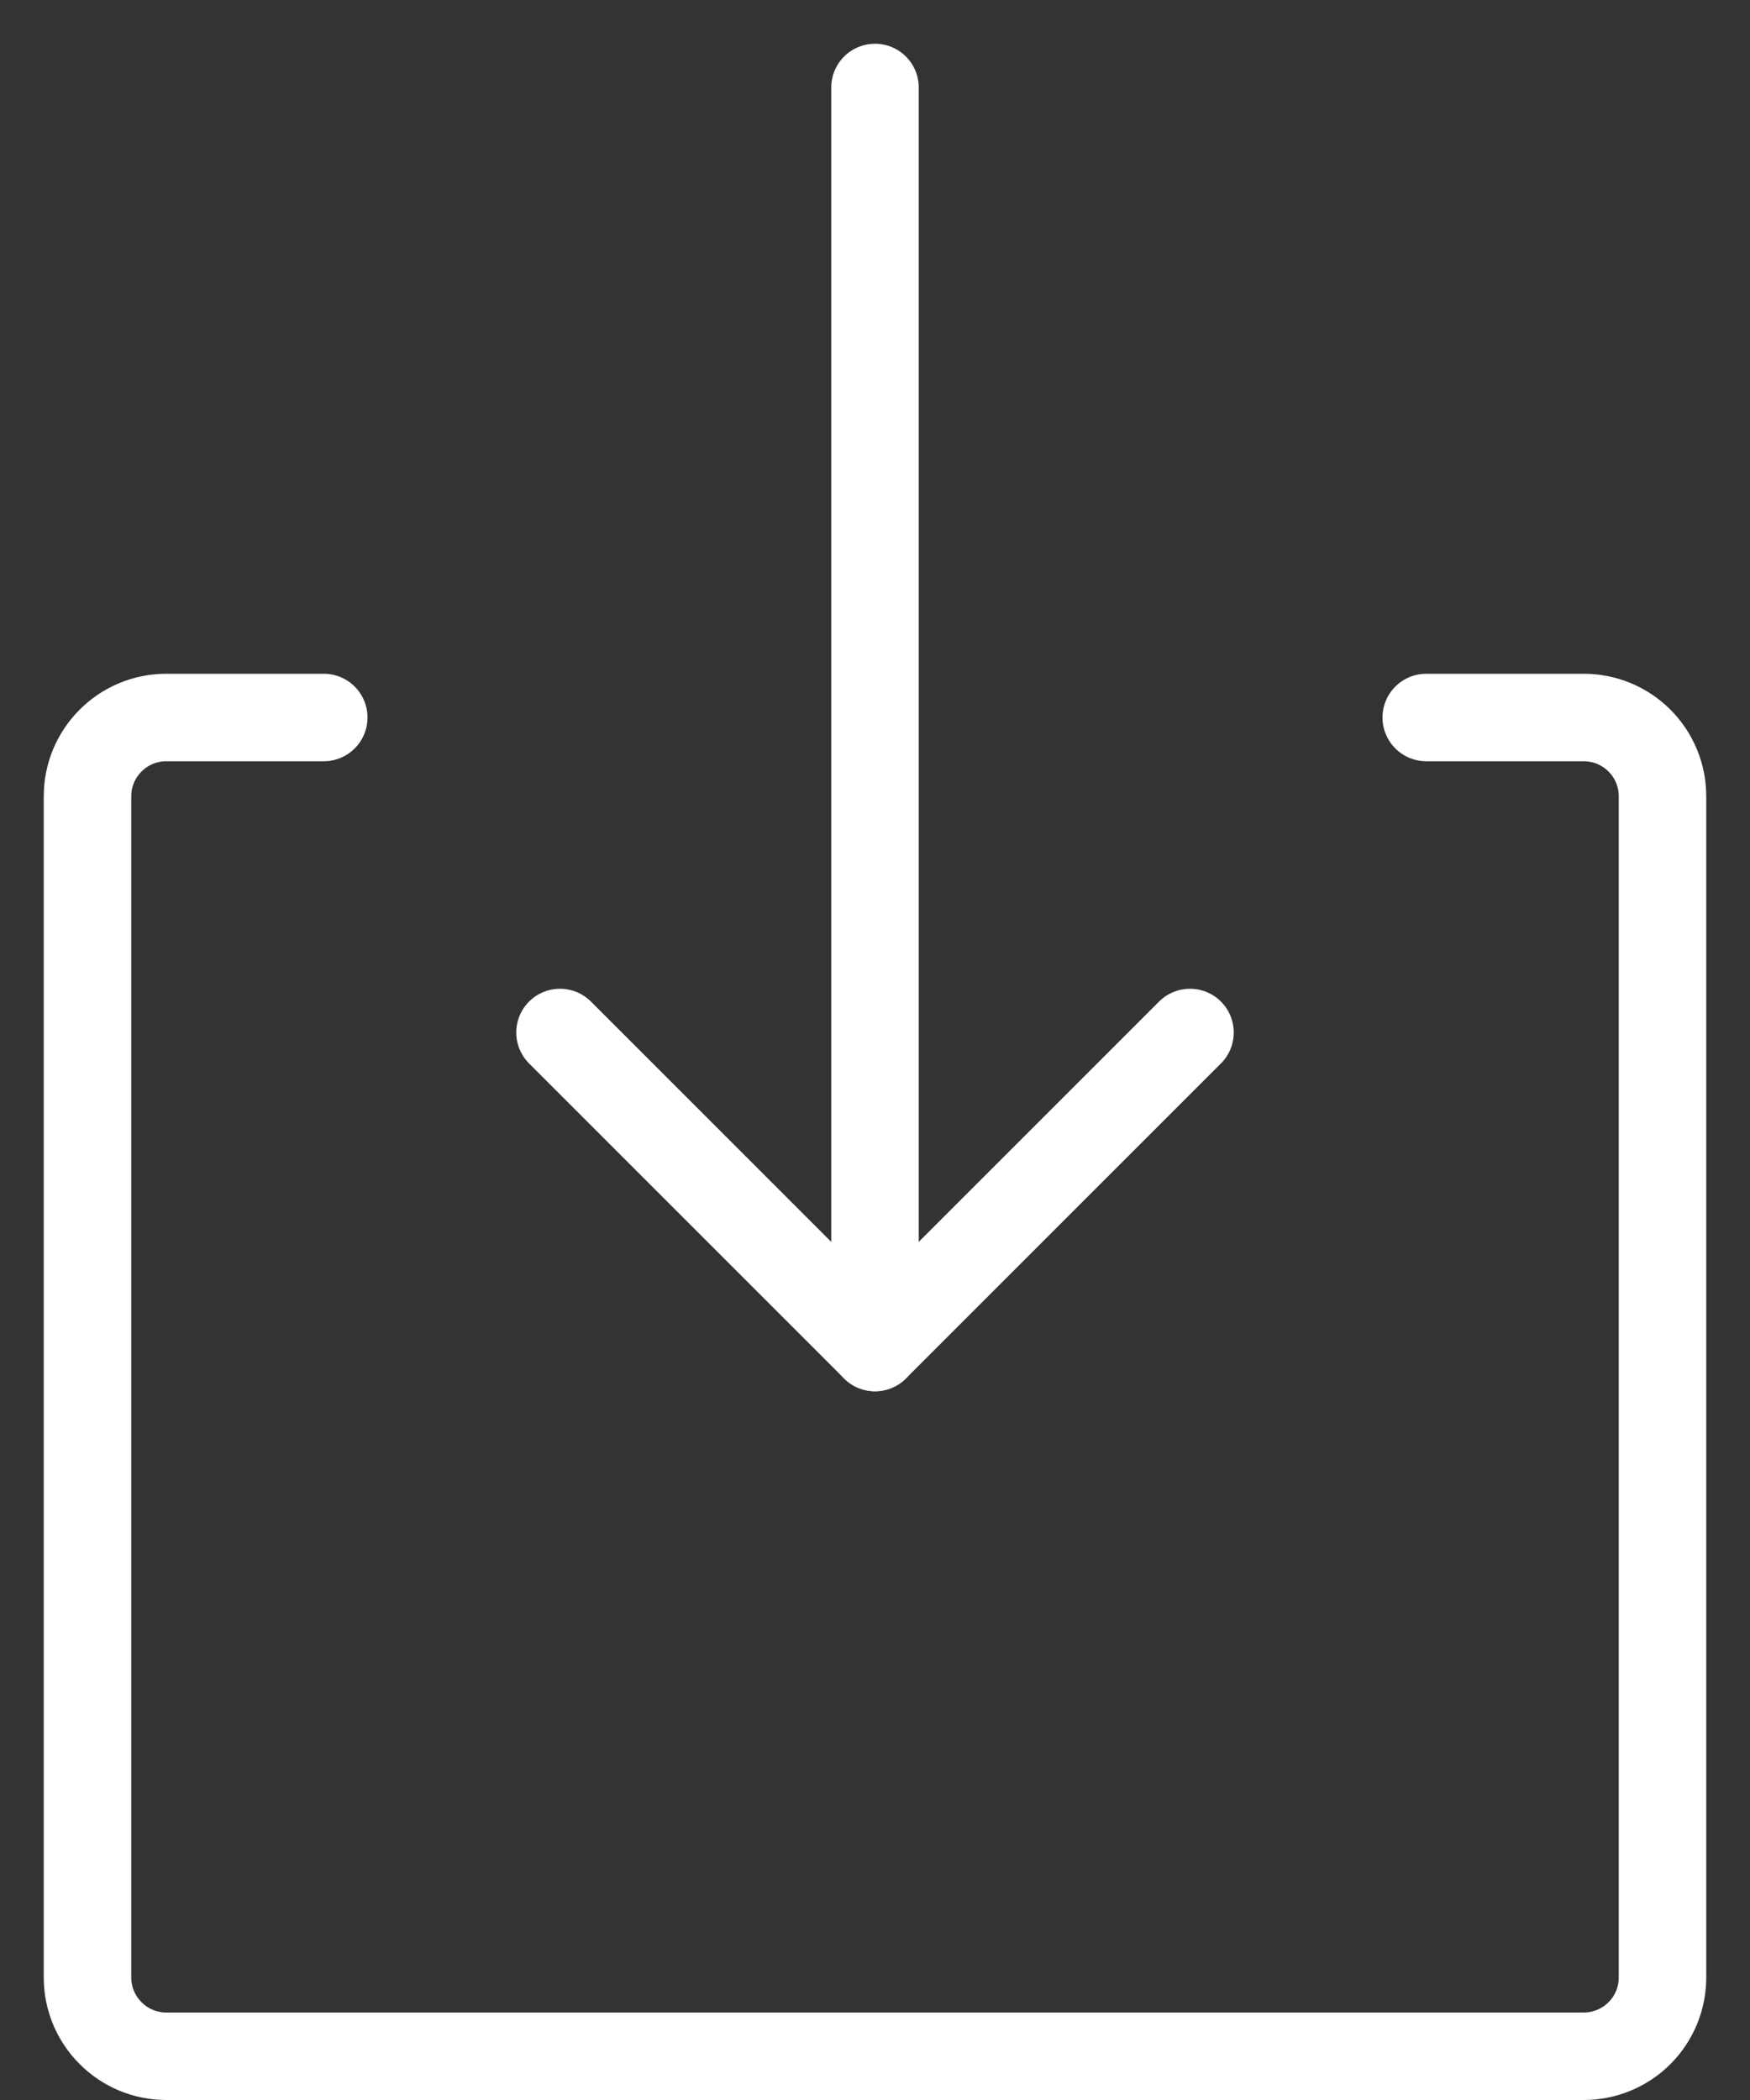<svg width="20" height="24" viewBox="0 0 20 24" fill="none" xmlns="http://www.w3.org/2000/svg">
<rect x="0" y="0" width="20" height="24" fill="#333333" stroke="none"/>
<path d="M16.3 8.2H18.1C18.339 8.2 18.568 8.295 18.737 8.464C18.905 8.632 19 8.861 19 9.1V22.6C19 22.839 18.905 23.068 18.737 23.236C18.568 23.405 18.339 23.5 18.1 23.5H1.9C1.661 23.5 1.432 23.405 1.264 23.236C1.095 23.068 1 22.839 1 22.6V9.1C1 8.861 1.095 8.632 1.264 8.464C1.432 8.295 1.661 8.2 1.9 8.2H3.7" stroke="white" stroke-linecap="round" stroke-linejoin="round"/>
<path d="M10 1V15.4" stroke="white" stroke-linecap="round" stroke-linejoin="round"/>
<path d="M6.4 11.8L10 15.4L13.6 11.8" stroke="white" stroke-linecap="round" stroke-linejoin="round"/>
</svg>
